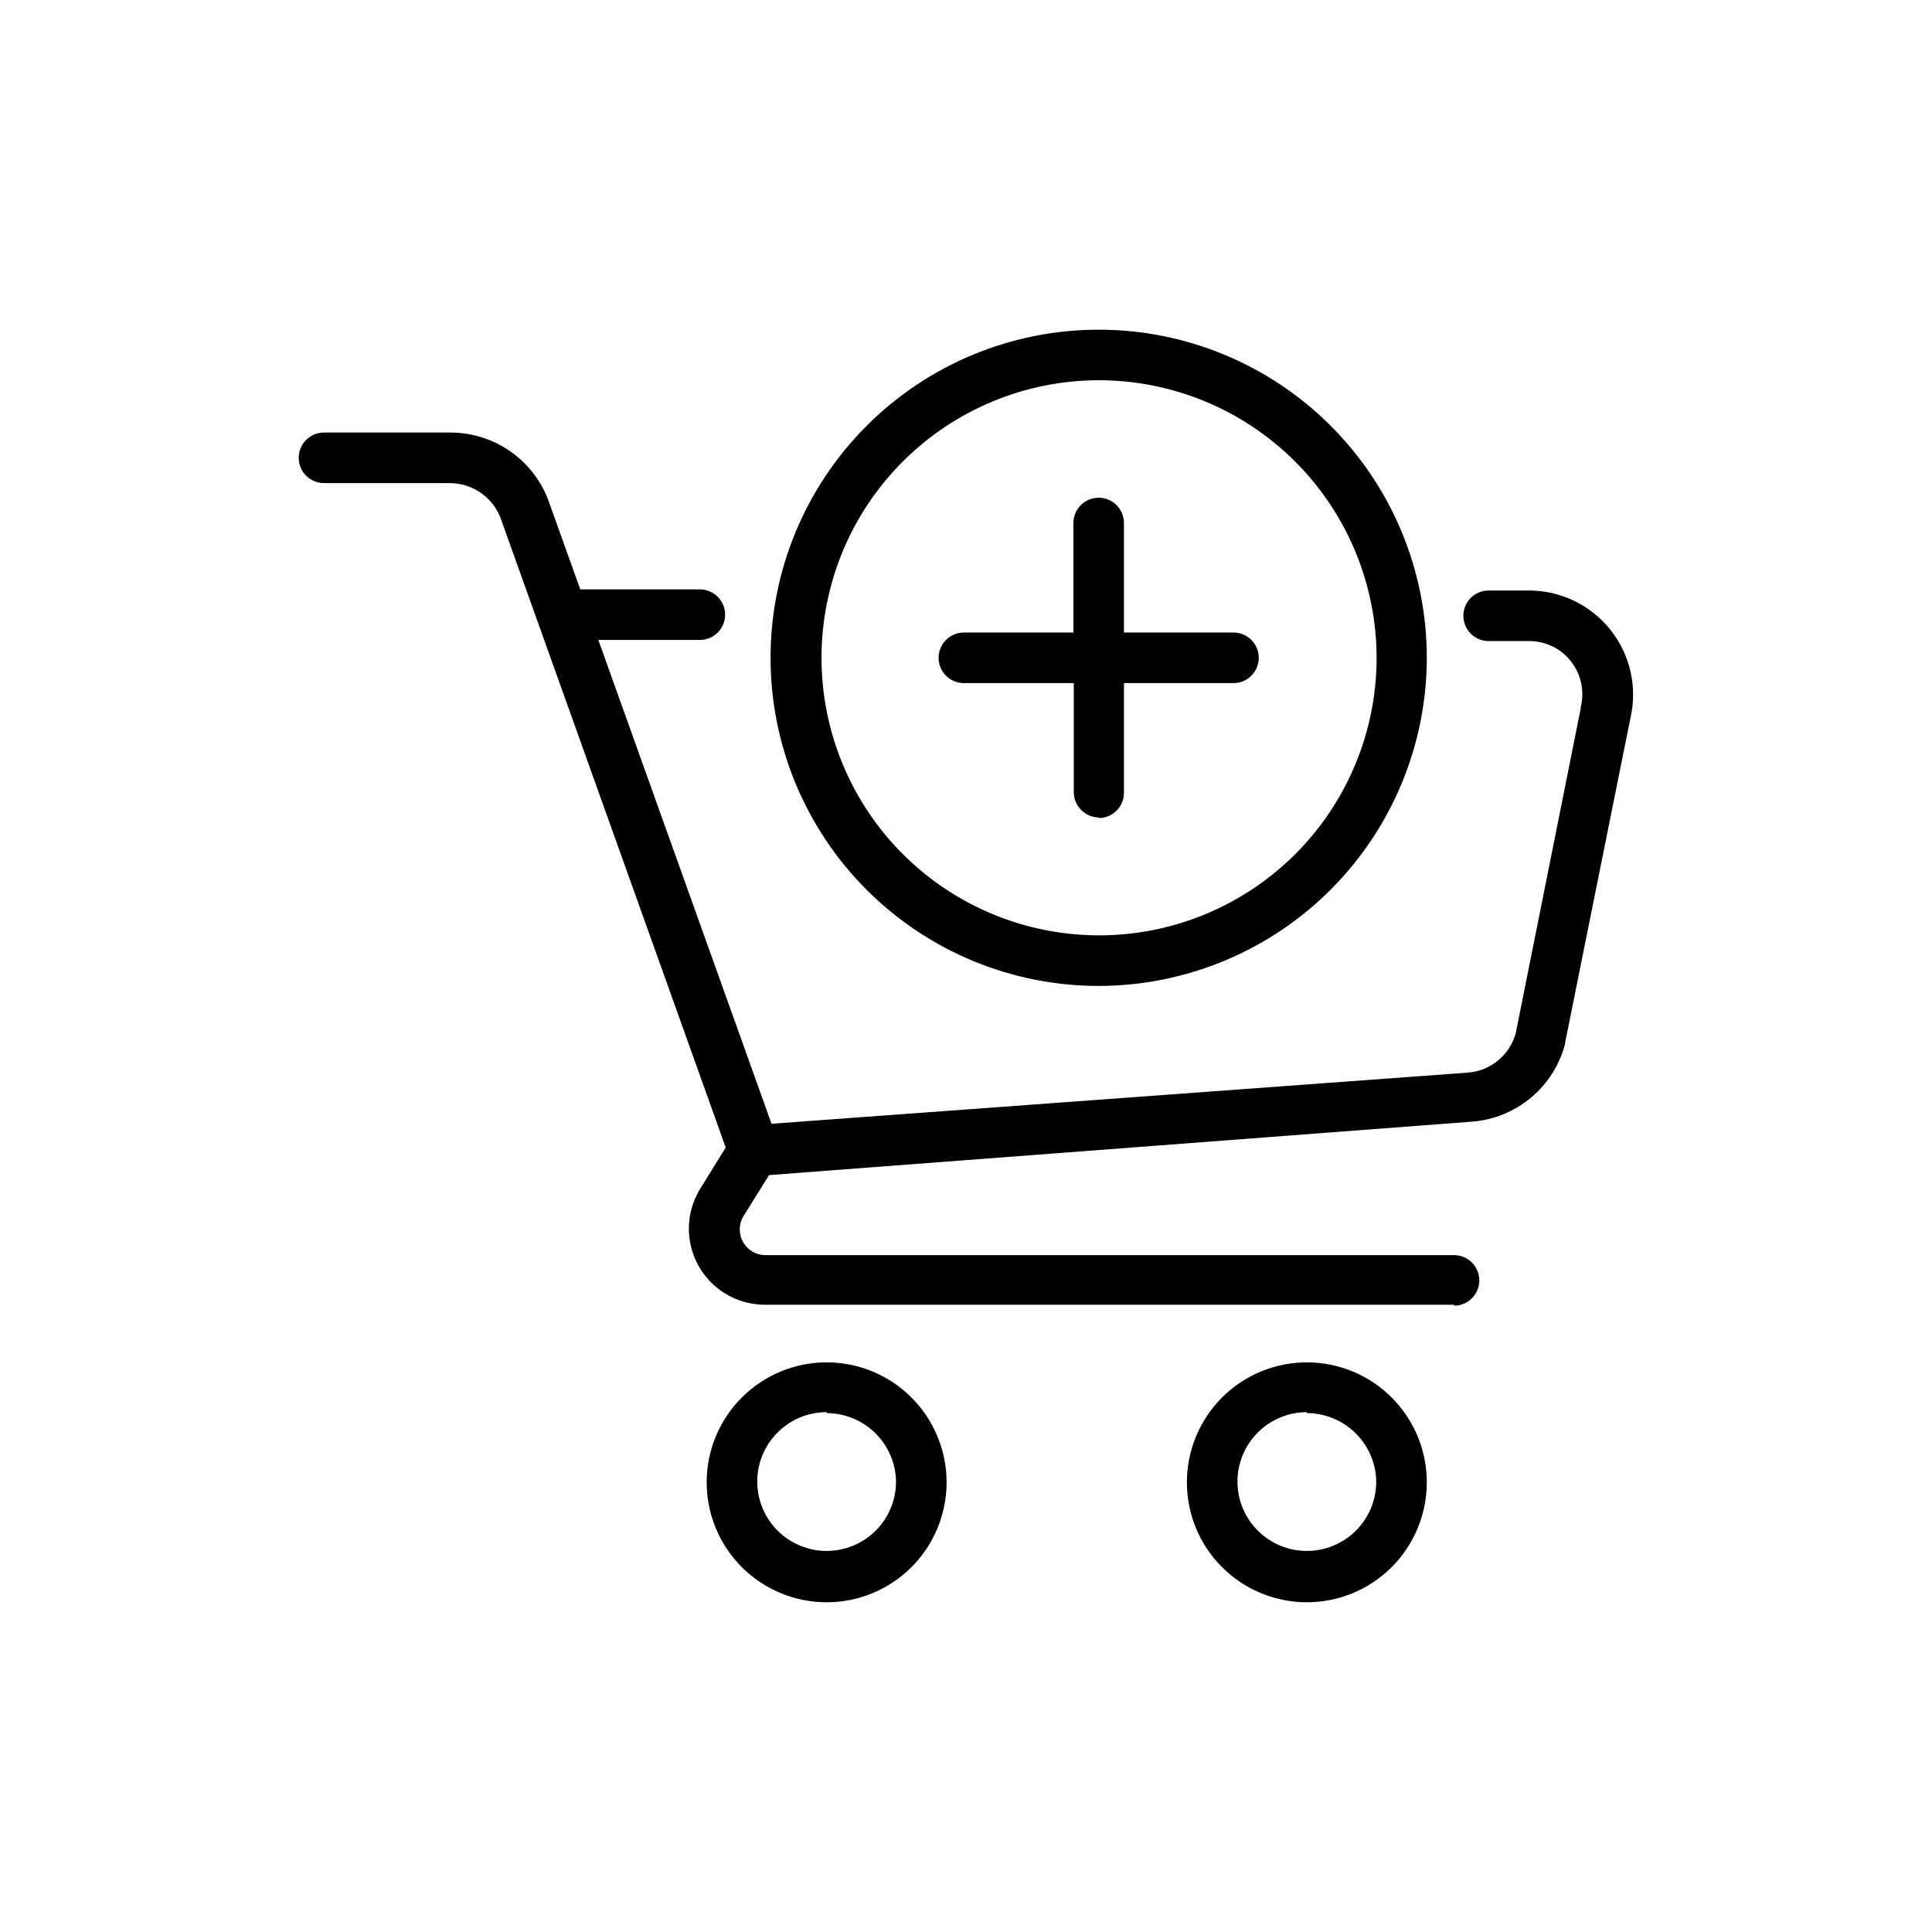 <?xml version="1.0" encoding="UTF-8"?>
<!-- Uploaded to: SVG Repo, www.svgrepo.com, Generator: SVG Repo Mixer Tools -->
<svg fill="#000000" width="800px" height="800px" version="1.1" viewBox="144 144 512 512" xmlns="http://www.w3.org/2000/svg">
 <path d="m490.38 568.62c-8.438 0.012-16.535-3.328-22.508-9.289-5.973-5.961-9.328-14.047-9.332-22.484-0.008-8.438 3.344-16.531 9.309-22.496 5.969-5.969 14.059-9.316 22.496-9.312 8.438 0.004 16.527 3.363 22.488 9.336 5.957 5.973 9.301 14.066 9.285 22.504-0.012 8.414-3.359 16.48-9.309 22.43-5.953 5.949-14.016 9.297-22.43 9.312zm0-50.383c-4.879-0.012-9.566 1.914-13.023 5.356-3.461 3.445-5.406 8.121-5.418 13-0.008 4.879 1.922 9.562 5.371 13.02 3.445 3.453 8.121 5.398 13.004 5.402 4.879 0.004 9.559-1.93 13.012-5.379s5.391-8.129 5.391-13.008c-0.078-4.82-2.039-9.418-5.469-12.809s-8.047-5.305-12.867-5.328zm-127.26 50.383c-8.438 0.012-16.535-3.328-22.508-9.289-5.973-5.961-9.328-14.047-9.336-22.484-0.004-8.438 3.348-16.531 9.312-22.496 5.965-5.969 14.059-9.316 22.496-9.312 8.438 0.004 16.527 3.363 22.484 9.336 5.961 5.973 9.301 14.066 9.289 22.504-0.012 8.414-3.363 16.48-9.312 22.43s-14.012 9.297-22.426 9.312zm0-50.383c-4.883-0.012-9.566 1.914-13.023 5.356-3.461 3.445-5.41 8.121-5.418 13-0.008 4.879 1.922 9.562 5.367 13.02 3.449 3.453 8.125 5.398 13.004 5.402 4.883 0.004 9.562-1.93 13.016-5.379s5.391-8.129 5.391-13.008c-0.078-4.82-2.043-9.418-5.469-12.809-3.43-3.391-8.047-5.305-12.867-5.328zm166.26-28.465h-182.53c-4.801 0.031-9.457-1.648-13.125-4.742-3.672-3.094-6.117-7.398-6.898-12.133-0.781-4.738 0.156-9.598 2.641-13.707l6.852-11.082-59.75-167.06c-1.086-2.668-2.938-4.949-5.324-6.559-2.387-1.605-5.199-2.461-8.078-2.461h-33.301c-3.703 0-6.703-3-6.703-6.699 0-3.703 3-6.703 6.703-6.703h33.301c5.594-0.039 11.07 1.617 15.711 4.746s8.223 7.586 10.285 12.789l8.613 24.031h31.691c3.699 0 6.699 3 6.699 6.699s-3 6.699-6.699 6.699h-26.902l45.895 128.22 184.55-13.555c6.039-0.457 11.129-4.68 12.695-10.527l17.18-85.898v-0.301-0.004c1.078-4.211 0.168-8.688-2.469-12.141-2.672-3.496-6.836-5.527-11.234-5.492h-10.68c-3.699 0-6.699-3-6.699-6.703 0-3.699 3-6.699 6.699-6.699h10.68c8.449 0 16.43 3.871 21.664 10.5s7.148 15.289 5.191 23.508l-17.23 85.648v0.301c-1.426 5.633-4.586 10.672-9.035 14.406s-9.961 5.977-15.754 6.402l-186.21 14.156-6.75 10.832c-1.301 2.098-1.359 4.738-0.156 6.891 1.203 2.156 3.481 3.492 5.949 3.488h182.48c3.699 0 6.699 3 6.699 6.699s-3 6.699-6.699 6.699zm22.922-70.785m-117.04-13.703c-23.07 0.027-45.203-9.113-61.531-25.41s-25.508-38.414-25.527-61.48c-0.02-23.07 9.133-45.199 25.434-61.52 16.301-16.32 38.422-25.496 61.488-25.504 23.07-0.012 45.195 9.148 61.512 25.457 16.316 16.309 25.48 38.43 25.48 61.5-0.027 23.035-9.184 45.125-25.461 61.422-16.281 16.301-38.359 25.48-61.395 25.535zm0-160.52c-19.508 0-38.219 7.75-52.012 21.547-13.797 13.793-21.543 32.504-21.543 52.012 0 19.508 7.746 38.215 21.543 52.012 13.793 13.793 32.504 21.543 52.012 21.543s38.219-7.75 52.012-21.543c13.793-13.797 21.543-32.504 21.543-52.012-0.027-19.5-7.785-38.195-21.574-51.984-13.785-13.789-32.48-21.547-51.98-21.574zm0 115.88v0.004c-3.711-0.027-6.703-3.043-6.699-6.754v-28.867h-29.121c-3.703 0-6.703-3-6.703-6.699 0-3.703 3-6.703 6.703-6.703h29.02v-29.02c0-3.699 3-6.699 6.699-6.699 3.699 0 6.699 3 6.699 6.699v29.02h29.02c3.703 0 6.703 3 6.703 6.703 0 3.699-3 6.699-6.703 6.699h-29.02v29.02c0.031 3.68-2.918 6.695-6.598 6.75z"/>
</svg>